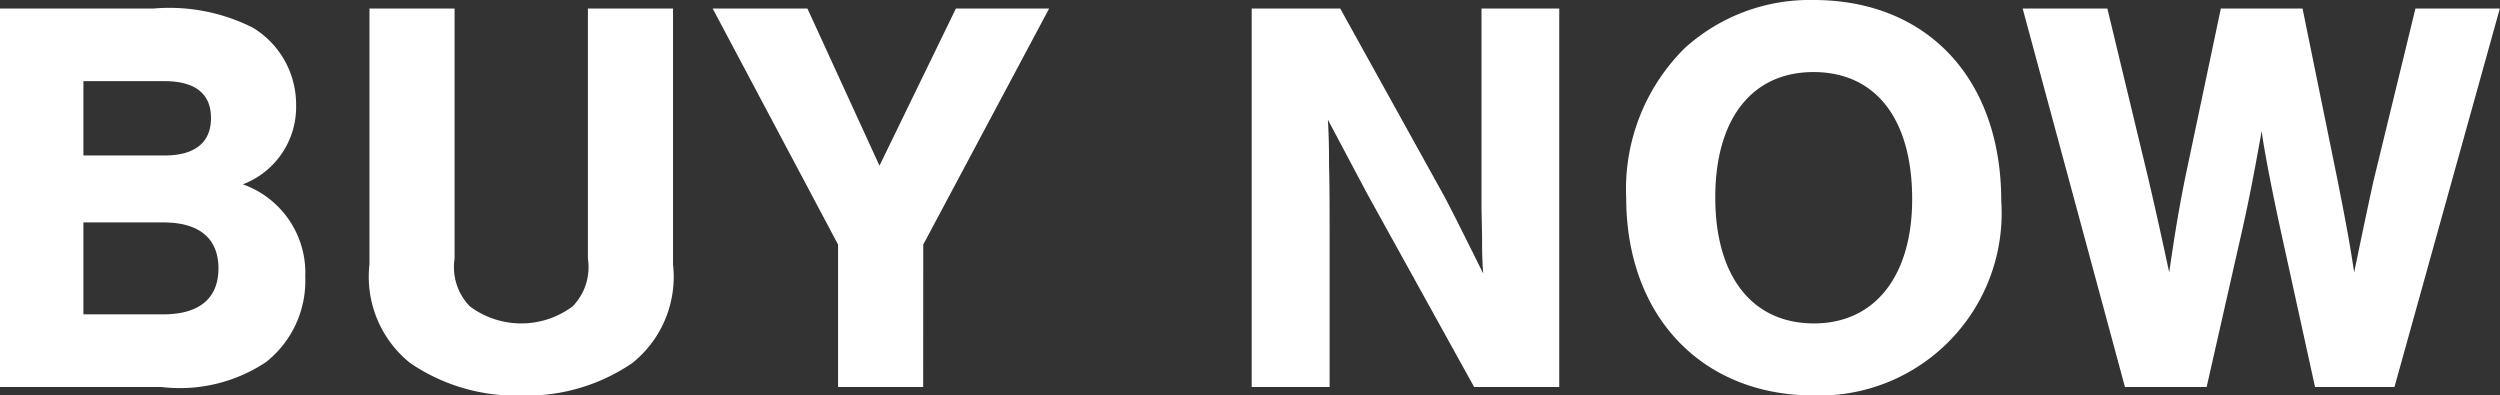 <svg xmlns="http://www.w3.org/2000/svg" width="61.684" height="9.758" viewBox="0 0 61.684 9.758">
  <rect x="0" y="0" width="61.684" height="9.758" fill="#333333" stroke="none"/>
  <path id="Path_89" data-name="Path 89" d="M.994,9H4.97a3.836,3.836,0,0,0,2.59-.616,2.557,2.557,0,0,0,.966-2.1A2.317,2.317,0,0,0,6.986,4,2.041,2.041,0,0,0,8.3,2.042,2.215,2.215,0,0,0,7.238.138a4.57,4.57,0,0,0-2.45-.476H.994ZM3.052,3.288V1.454h2c.756,0,1.148.308,1.148.91s-.392.924-1.148.924Zm0,3.92V4.94H5.026c.882,0,1.358.392,1.358,1.134S5.908,7.208,5.026,7.208ZM15.5-.338V5.836a1.386,1.386,0,0,1-.378,1.176,2.121,2.121,0,0,1-2.534,0,1.386,1.386,0,0,1-.378-1.176V-.338h-2.1V5.976a2.726,2.726,0,0,0,1.008,2.436,4.644,4.644,0,0,0,2.744.8,4.63,4.63,0,0,0,2.73-.8A2.726,2.726,0,0,0,17.6,5.976V-.338Zm8.274,5.824L26.88-.338h-2.3L22.694,3.54,20.916-.338H18.578l3.094,5.824V9h2.1ZM39.466,9V-.338H37.548V4.59l.014.7c0,.28,0,.532.028.91-.35-.7-.588-1.19-.952-1.89L34.062-.338H31.878V9H33.8V5.164c0-.588,0-1.134-.014-1.638,0-.28,0-.63-.028-1.12l.966,1.82L37.366,9ZM45.738-.548A4.59,4.59,0,0,0,42.56.642a4.888,4.888,0,0,0-1.442,3.682c0,2.926,1.862,4.886,4.634,4.886a4.5,4.5,0,0,0,4.62-4.8C50.372,1.4,48.552-.548,45.738-.548Zm0,1.778c1.54,0,2.436,1.162,2.436,3.136,0,1.9-.924,3.066-2.422,3.066-1.526,0-2.436-1.162-2.436-3.108S44.226,1.23,45.738,1.23ZM55.44,9l.882-3.892c.182-.812.294-1.414.476-2.422.056.448.252,1.456.462,2.422L58.114,9h1.96l2.6-9.338H60.592L59.556,3.918c-.238,1.092-.392,1.848-.476,2.254-.126-.826-.224-1.33-.406-2.254L57.806-.338H55.79l-.882,4.186c-.14.7-.238,1.26-.392,2.324-.238-1.106-.336-1.54-.518-2.324L52.99-.338H50.9L53.424,9Z" transform="translate(-0.994 0.548)" fill="#fff"/>
</svg>
